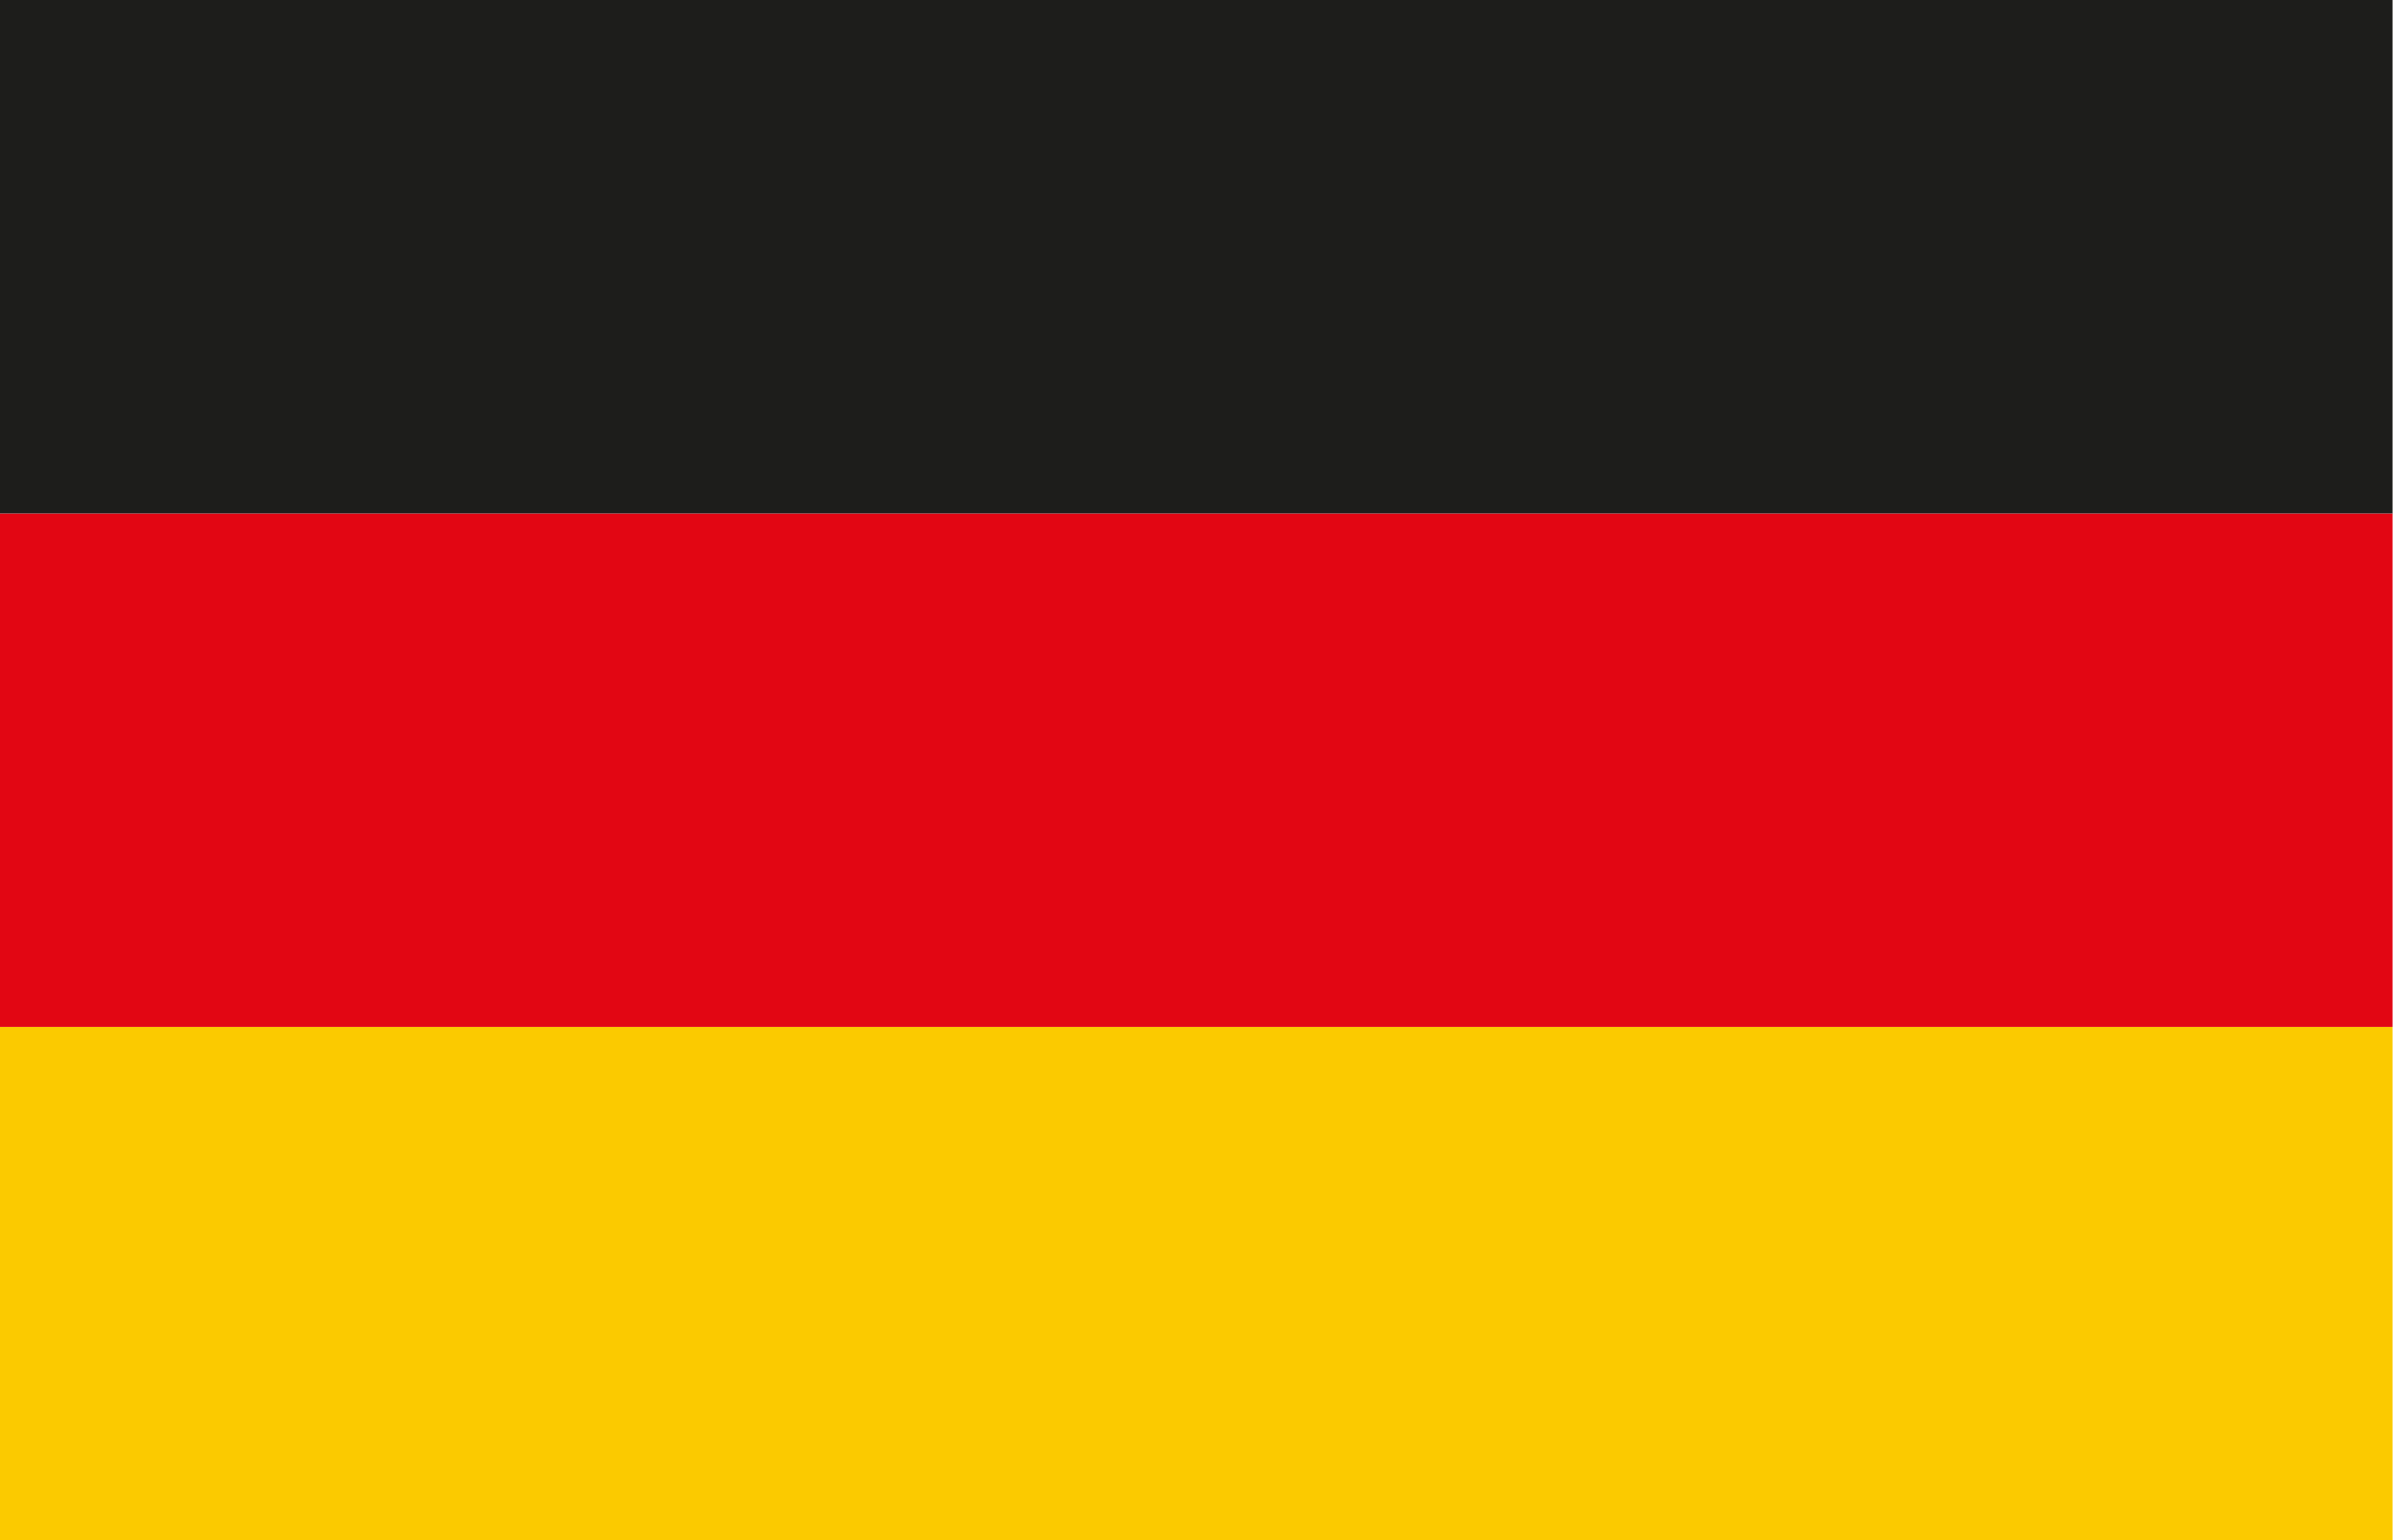 <?xml version="1.0" encoding="utf-8"?>
<!-- Generator: Adobe Illustrator 16.0.0, SVG Export Plug-In . SVG Version: 6.00 Build 0)  -->
<!DOCTYPE svg PUBLIC "-//W3C//DTD SVG 1.0//EN" "http://www.w3.org/TR/2001/REC-SVG-20010904/DTD/svg10.dtd">
<svg version="1.0" id="Ebene_1" xmlns="http://www.w3.org/2000/svg" xmlns:xlink="http://www.w3.org/1999/xlink" x="0px" y="0px"
	 width="54.48px" height="35.068px" viewBox="0 0 54.48 35.068" enable-background="new 0 0 54.48 35.068" xml:space="preserve">
<g>
	<polygon fill-rule="evenodd" clip-rule="evenodd" fill="#FBCA00" points="0,35.069 54.47,35.069 54.47,23.381 0,23.381 0,35.069 	
		"/>
	<polygon fill-rule="evenodd" clip-rule="evenodd" fill="#E20613" points="0,11.69 0,23.381 54.47,23.381 54.47,11.69 0,11.69 	"/>
	<polygon fill-rule="evenodd" clip-rule="evenodd" fill="#1D1D1B" points="54.47,0 0,0 0,11.69 54.47,11.69 54.47,0 	"/>
</g>
</svg>
